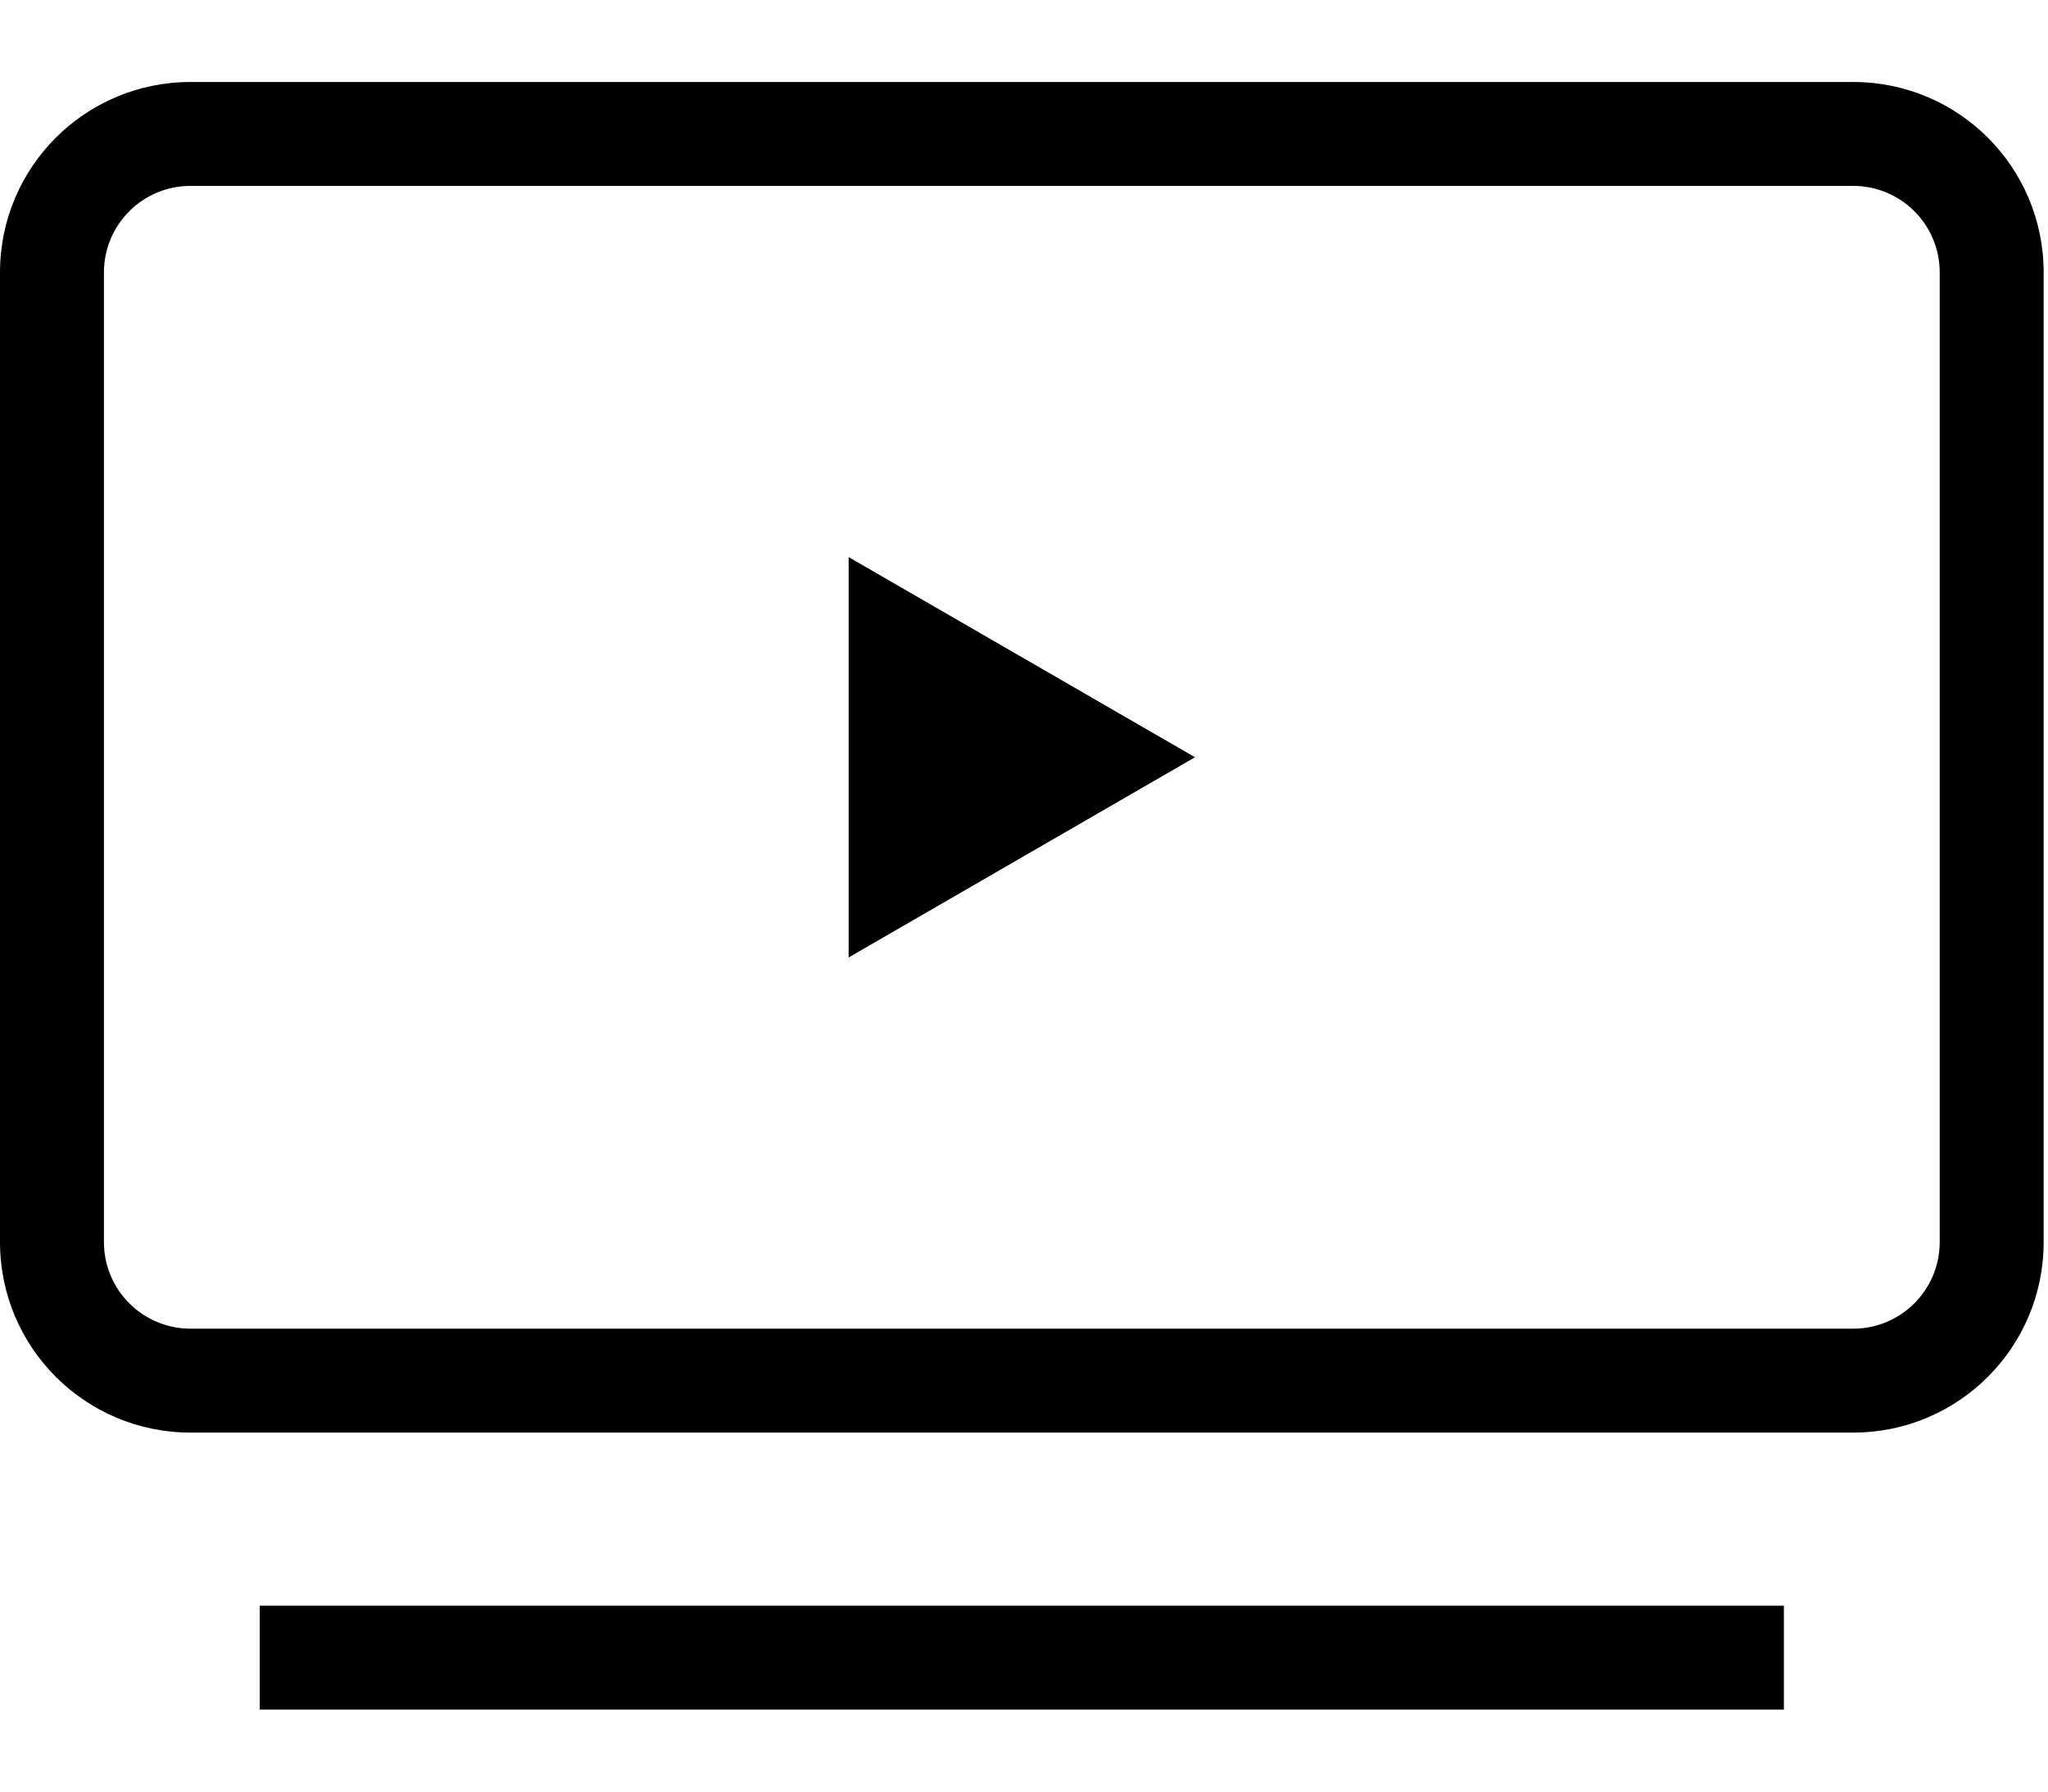 <svg width="24" height="21" viewBox="0 0 24 21" fill="none" xmlns="http://www.w3.org/2000/svg">
<path d="M21.717 0.961H2.233C0.999 0.961 0 1.959 0 3.193V14.559C0 15.793 0.999 16.792 2.233 16.792H21.717C22.951 16.792 23.949 15.793 23.949 14.559V3.193C23.949 1.959 22.951 0.961 21.717 0.961ZM22.731 14.559C22.731 15.119 22.277 15.574 21.717 15.574H2.233C1.672 15.574 1.218 15.119 1.218 14.559V3.193C1.218 2.633 1.672 2.179 2.233 2.179H21.717C22.277 2.179 22.731 2.633 22.731 3.193V14.559Z" fill="black"/>
<path d="M9.945 11.223L14.004 8.876L9.945 6.53V11.223Z" fill="black"/>
<path d="M20.905 18.821H3.044V20.039H20.905V18.821Z" fill="black"/>
</svg>
